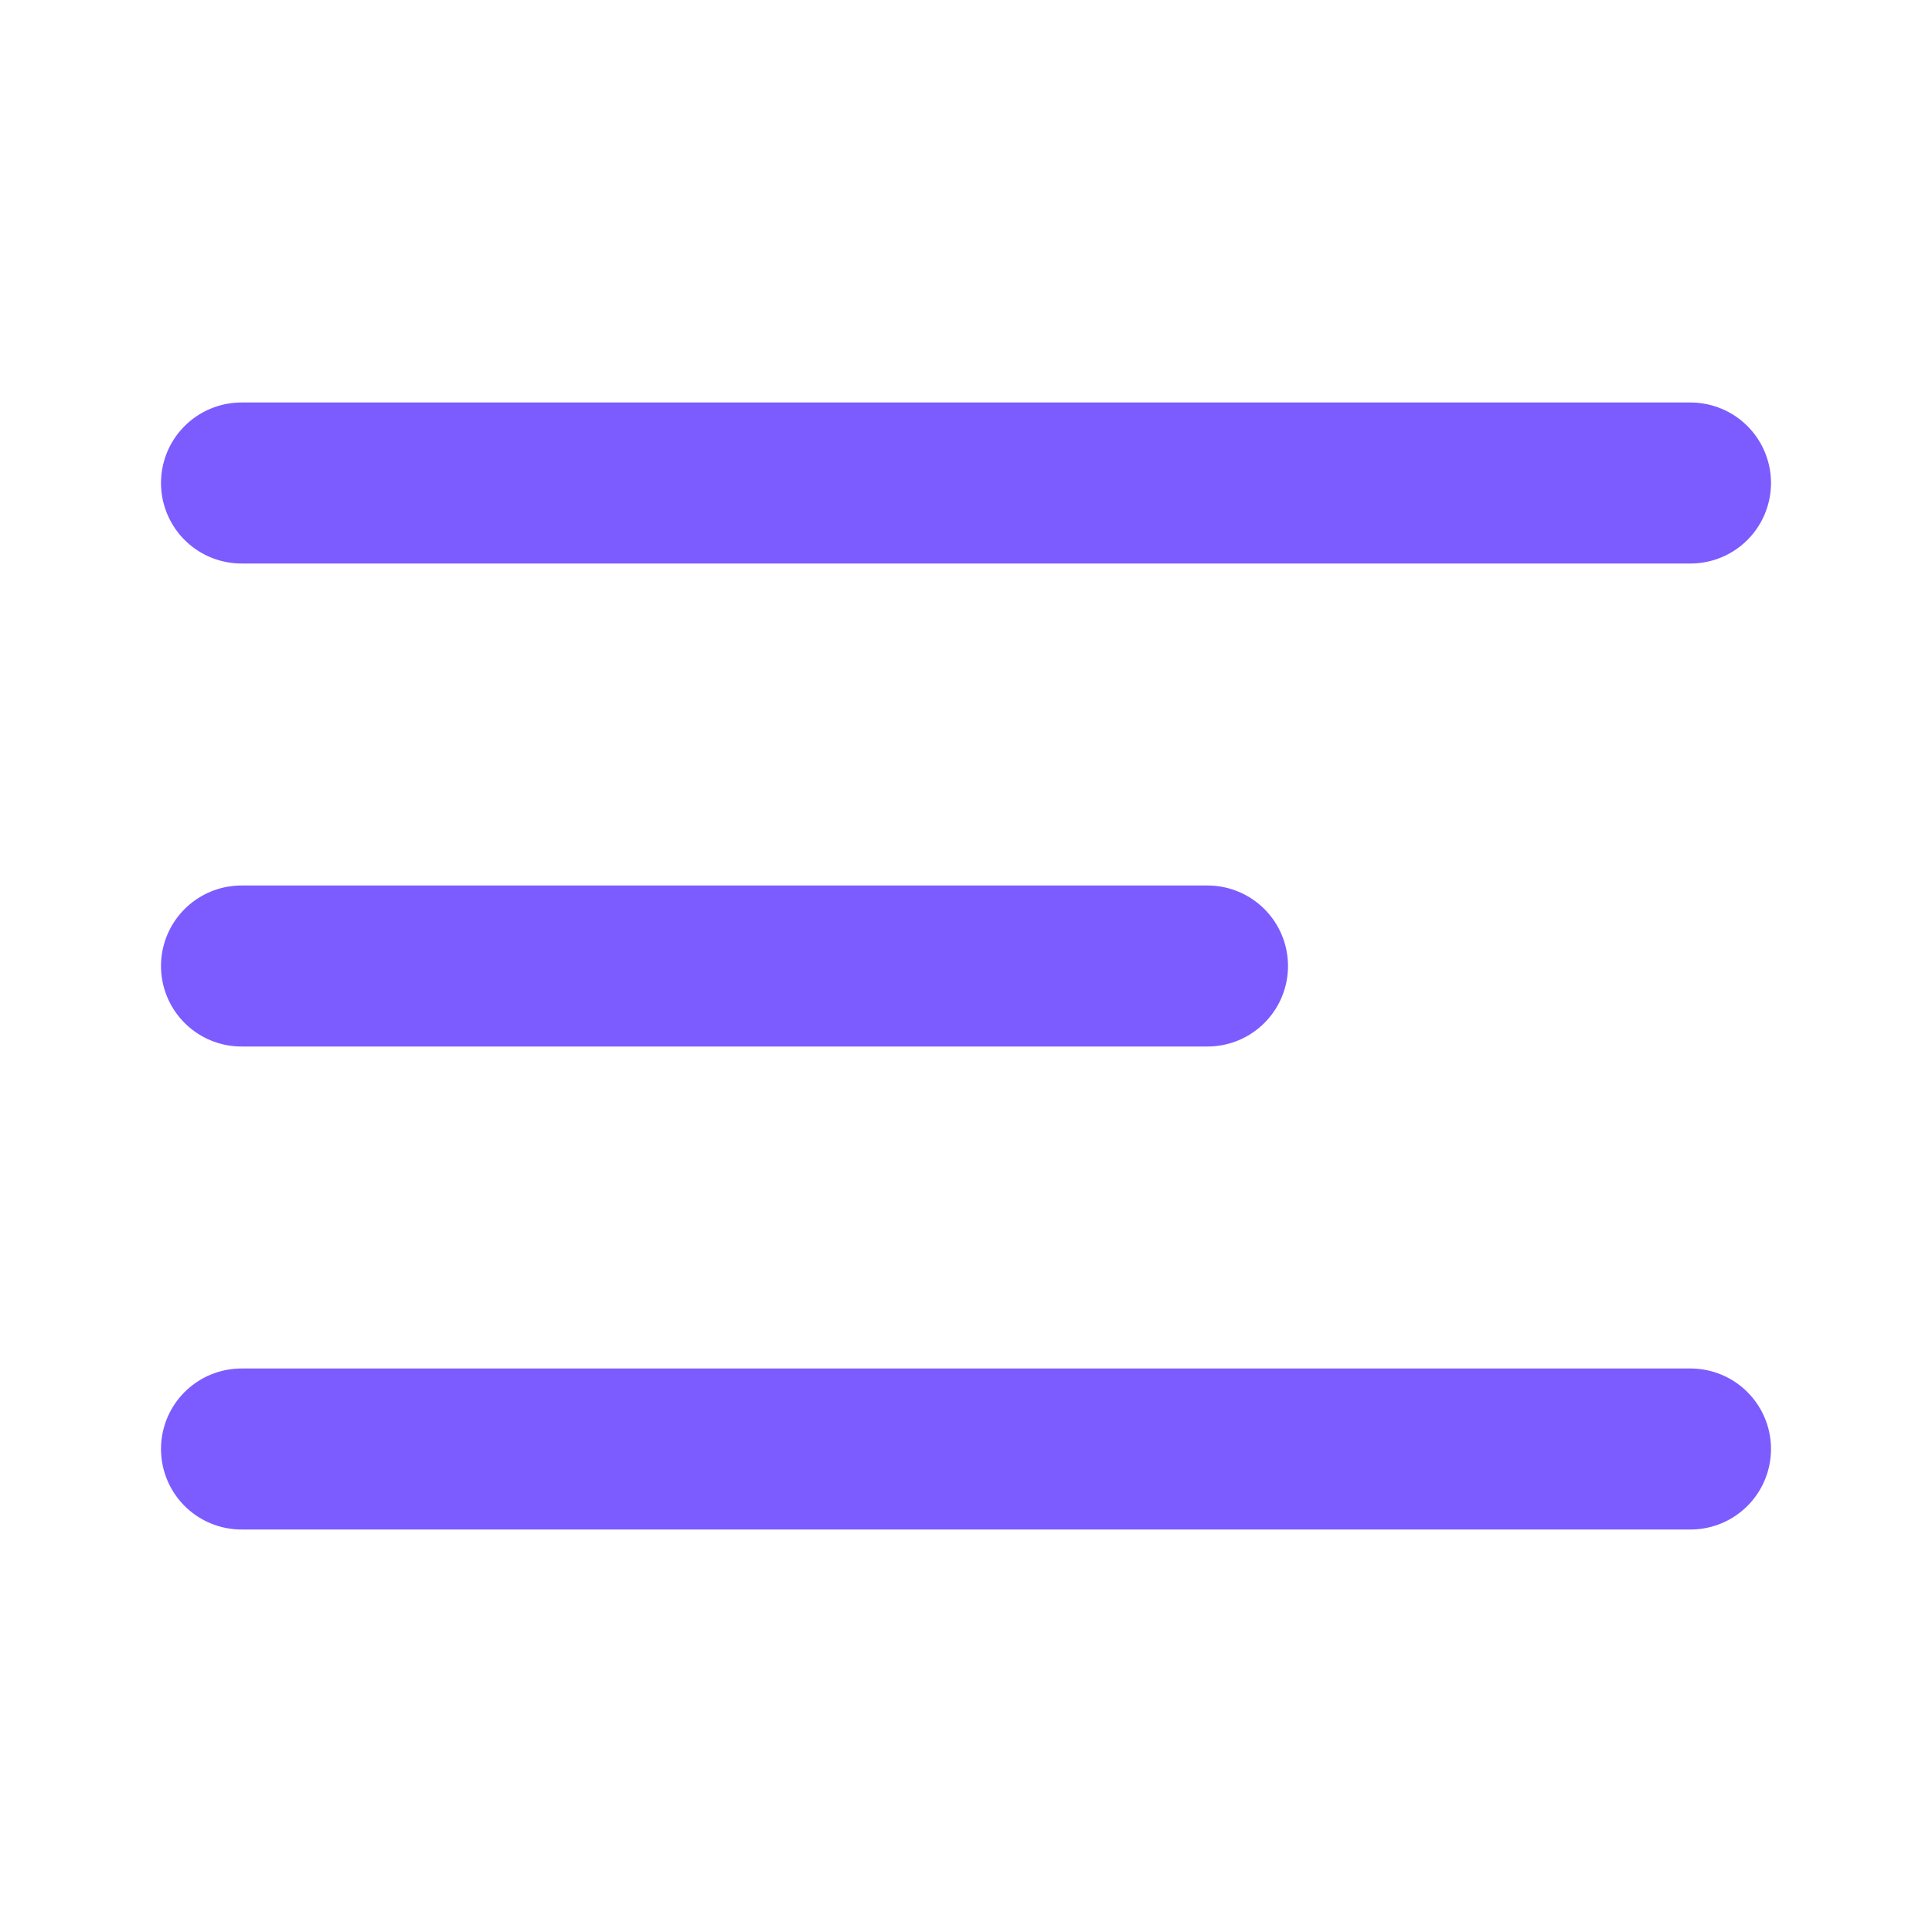 <svg width="24" height="24" viewBox="0 0 24 24" fill="none" xmlns="http://www.w3.org/2000/svg">
<path d="M3 12H15M3 6H21M3 18H21" stroke="#7C5BFF" stroke-width="2" stroke-linecap="round" stroke-linejoin="round"/>
</svg>
